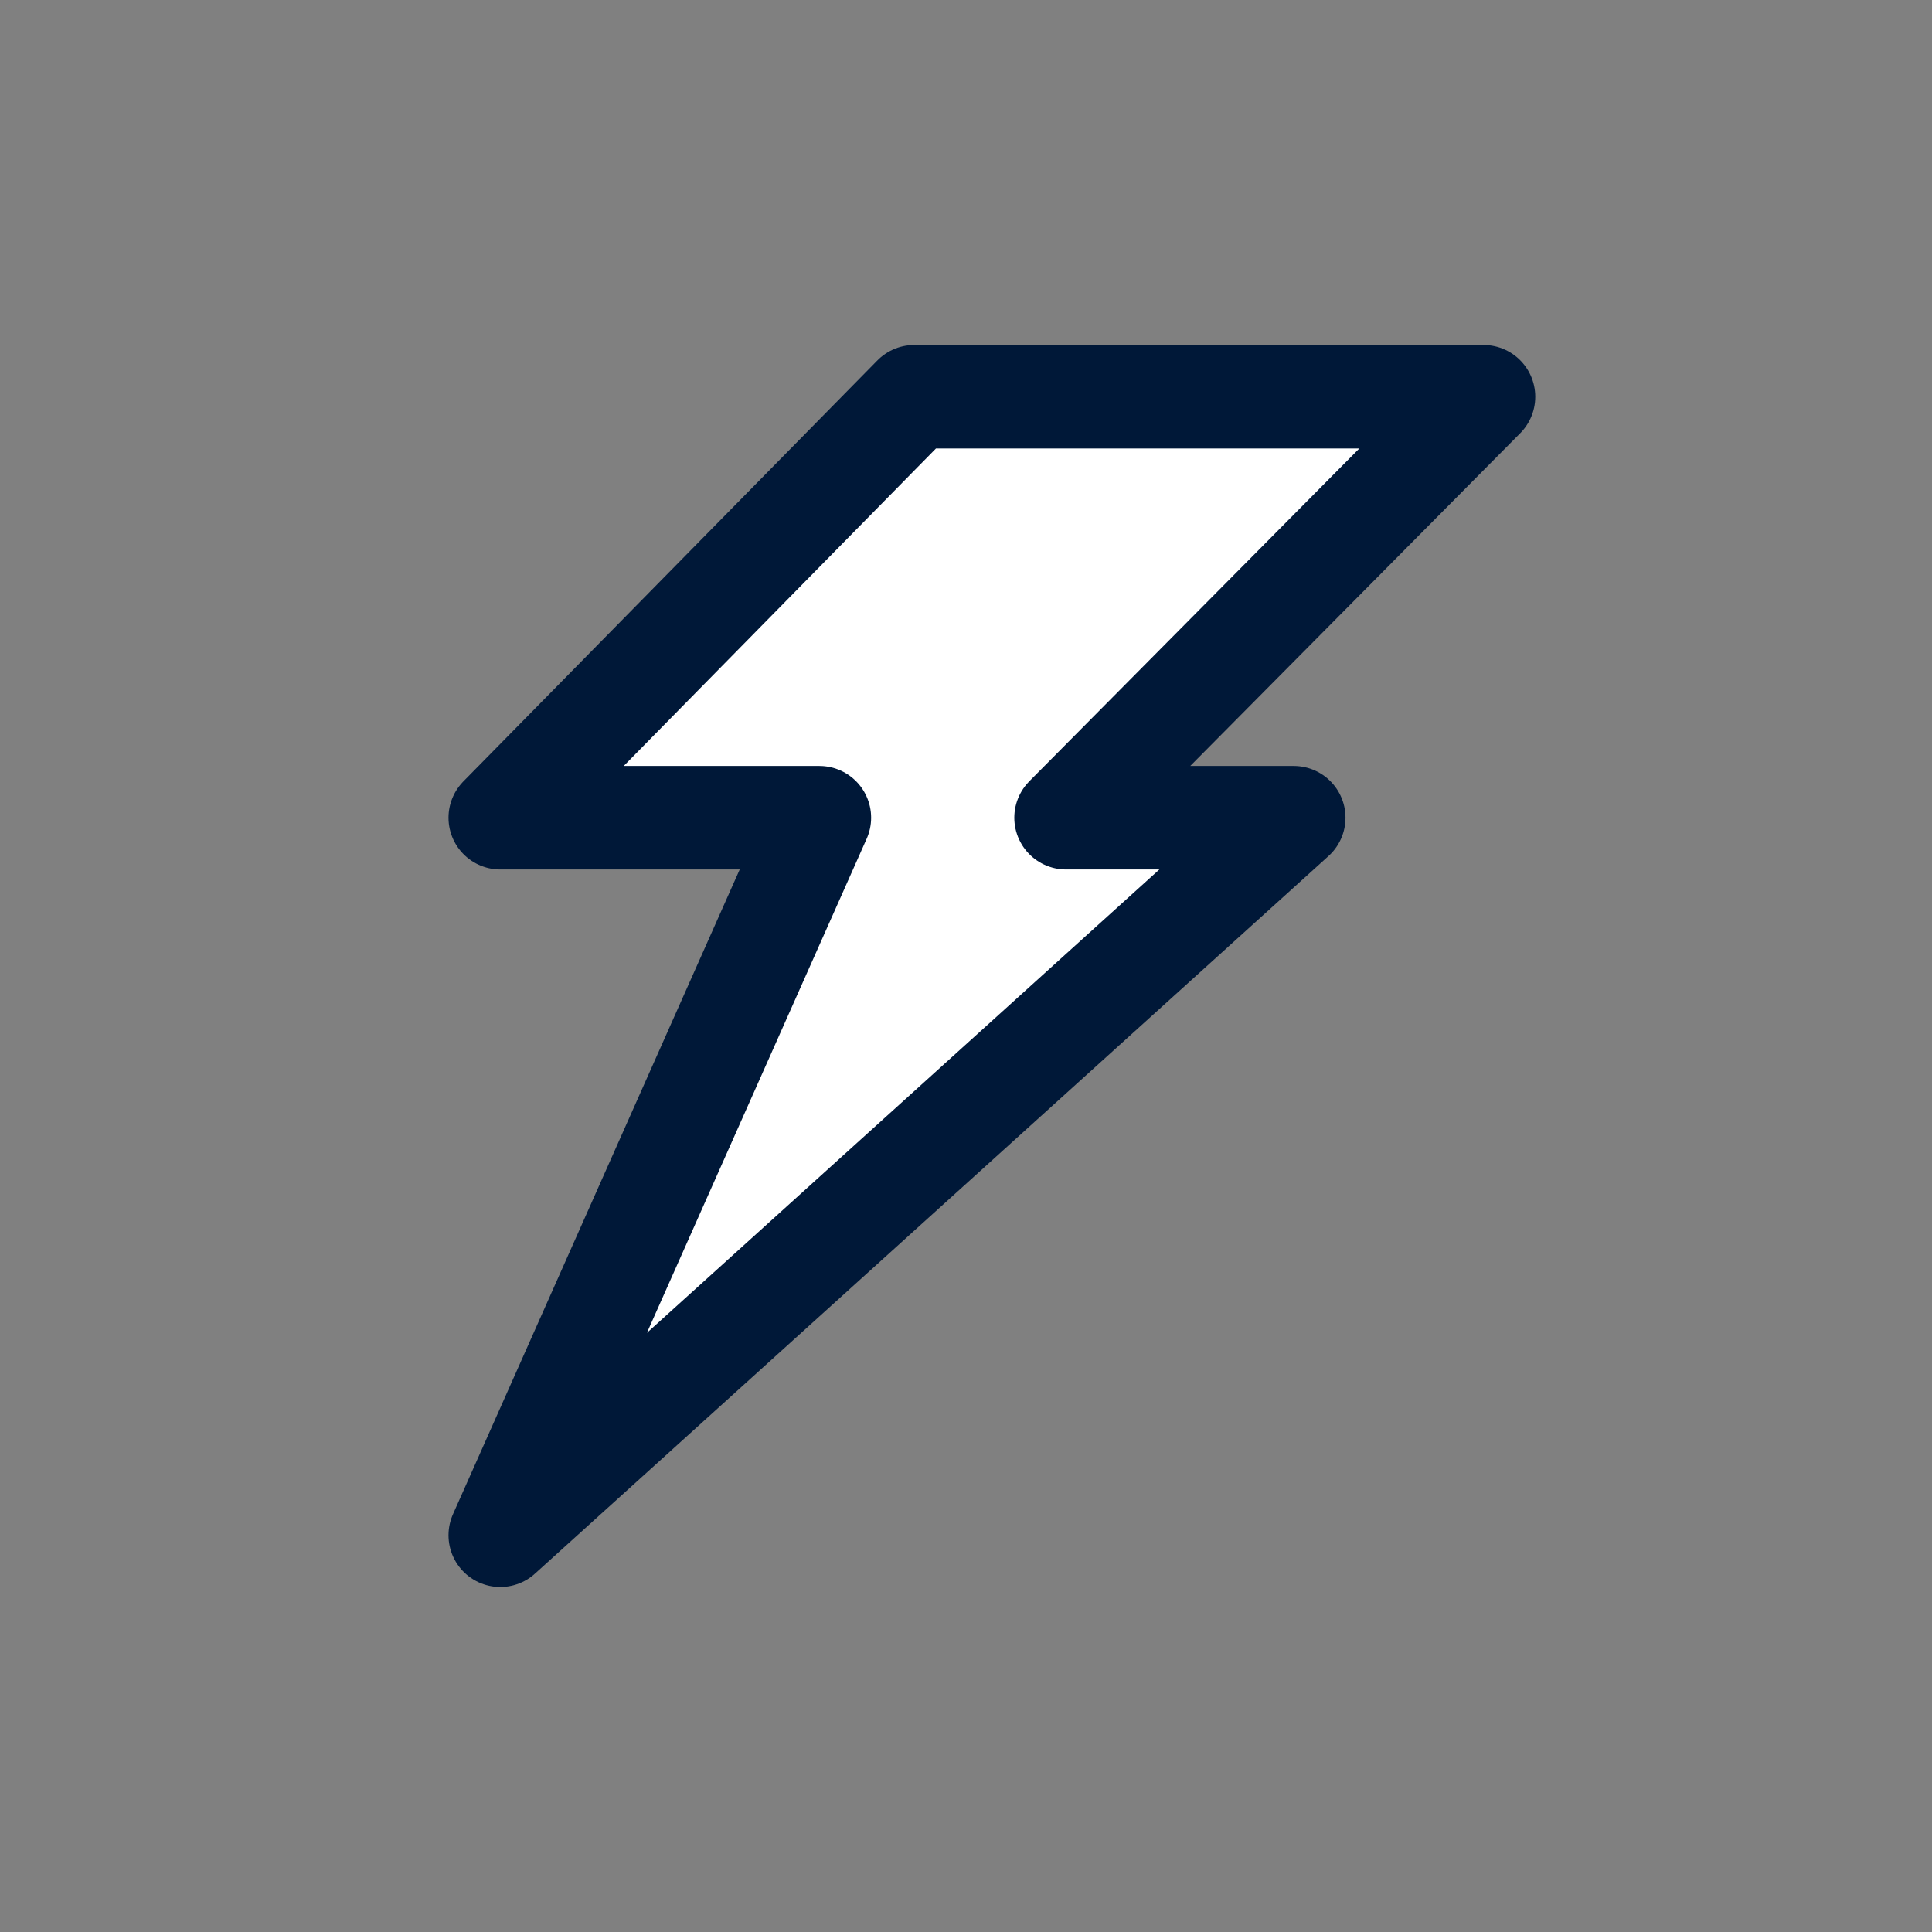 <svg xmlns="http://www.w3.org/2000/svg" width="28" height="28" viewBox="0 0 28 28" fill="none"><rect x="0" y="0" width="28" height="28" fill="#808080" stroke="none"/><path d="M21.5 5.75H13.25L7.25 11.851H11.875L7.25 22.25L18.75 11.851H15.45L21.5 5.75Z" fill="white" stroke="#001838" stroke-width="1.5" stroke-linecap="round" stroke-linejoin="round"></path></svg>
